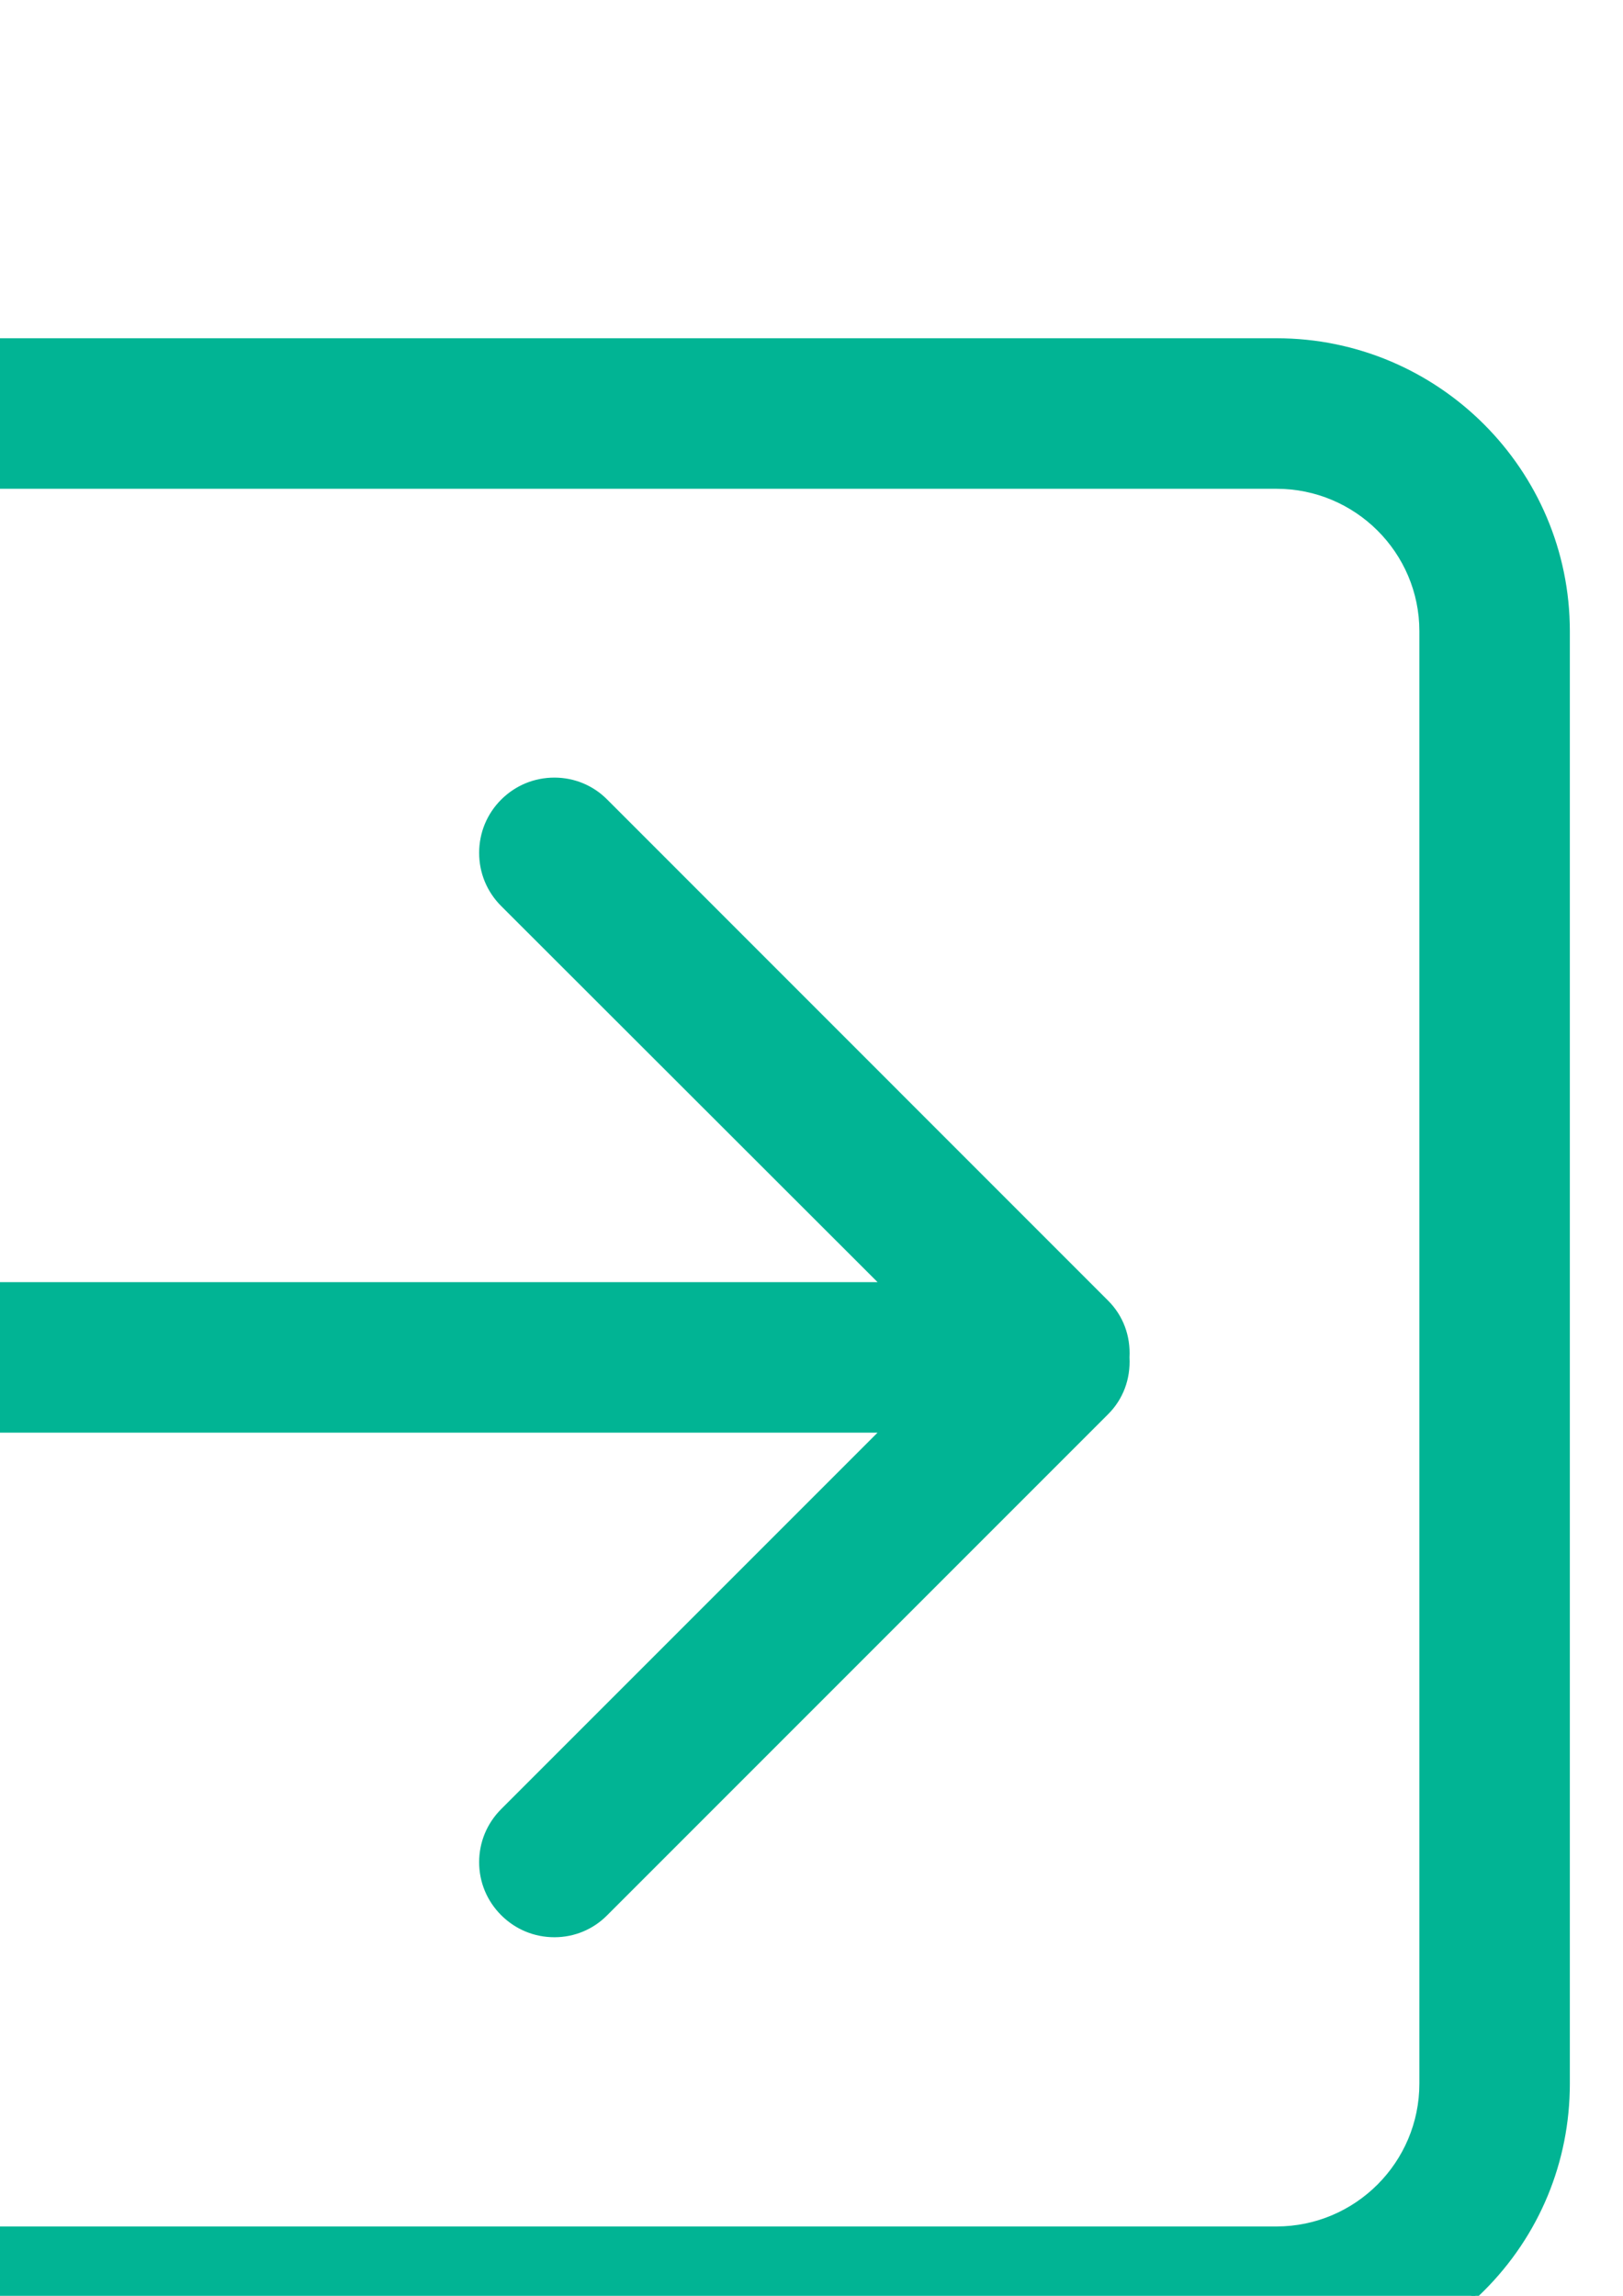 <?xml version="1.0" encoding="UTF-8"?> <!-- Creator: CorelDRAW 2019 --> <svg xmlns="http://www.w3.org/2000/svg" xmlns:xlink="http://www.w3.org/1999/xlink" xml:space="preserve" width="210mm" height="297mm" style="shape-rendering:geometricPrecision; text-rendering:geometricPrecision; image-rendering:optimizeQuality; fill-rule:evenodd; clip-rule:evenodd" viewBox="0 0 21000 29700"> <defs> <style type="text/css"> <![CDATA[ .fil0 {fill:#01B494;fill-rule:nonzero} ]]> </style> </defs> <g id="Слой_x0020_1">  <g id="_857387216"> <path class="fil0" d="M6508.14 23426.96c-367.41,367.41 -367.41,959.42 0,1325.72 367.62,367.65 962.92,367.65 1325.93,0l6481.06 -6481.15c197.13,-197.12 280.41,-454.23 266.34,-711.54 14.07,-257.17 -69.21,-513.19 -266.34,-710.44l-6481.06 -6482.23c-363.01,-366.39 -958.31,-366.39 -1325.93,0 -367.41,367.59 -367.41,964.09 0,1330.49l4926.25 4921.54 -20279.15 0c-519.06,0 -940.61,422.81 -940.61,940.64 0,519.03 421.55,940.51 940.61,940.51l20279.15 0 -4926.25 4926.46z"></path> <path class="fil0" d="M6531.63 23450.27c-171.81,171.6 -266.33,399.26 -266.09,640.78 0.21,240.84 94.7,467.59 265.88,638.35 172.5,172.27 401.02,266.55 644.28,265.89 240.84,-0.66 466.3,-95.15 634.85,-265.89l6481.22 -6481.18c180.05,-179.96 271.42,-423.67 256.74,-686.47l0 -3.53c14.68,-261.96 -76.69,-505.34 -256.74,-685.39l-6481 -6482.2c-168.77,-170.26 -394.23,-264.36 -635.07,-265.14 -0.86,0 -1.97,-0.02 -2.84,-0.02 -242.16,0 -469.81,94.09 -641.44,265.19 -171.6,171.72 -266.12,400.13 -265.88,643.09 0.21,242.39 94.7,469.96 265.88,640.72l4982.72 4977.86 -20358.9 0c-500.49,0 -907.65,407.2 -907.65,907.66 0,500.57 407.16,907.56 907.65,907.56l20358.69 0 -4982.3 4982.72zm641.23 1610.93c-259.74,0 -503.87,-101.09 -688.03,-285.21 -183.7,-183.29 -284.99,-426.55 -285.23,-684.94 -0.21,-259.11 101.08,-503.24 285.23,-687.6l23.31 23.51 -23.31 -23.51 4869.99 -4869.99 -20199.58 0c-536.83,0 -973.56,-436.62 -973.56,-973.47 0,-536.83 436.73,-973.6 973.56,-973.6l20199.58 0 -4869.99 -4865.25c-183.7,-183.23 -284.99,-427.33 -285.23,-687.34 -0.21,-260.61 101.08,-505.57 285.23,-689.79 184.16,-183.49 428.29,-284.45 688.03,-284.45 1.1,0 1.98,0 3.09,0 258.62,0.83 500.57,101.89 681.4,284.54l6480.85 6482.14c193.24,193.06 291.2,453.55 276.22,733.75 14.98,280.83 -82.98,541.89 -276.22,734.82l-6480.85 6481.18c-180.83,183.04 -422.78,284.58 -681.4,285.21 -1.11,0 -1.99,0 -3.09,0z"></path> <path class="fil0" d="M16516.78 4408.82l-18788.93 0c-2072.64,0 -3756.58,1683.97 -3756.58,3756.49l0 3756.8 1881.25 0 0 -3756.8c0,-1036.86 839.55,-1875.1 1875.33,-1875.1l18788.93 0c1041.66,0 1881.39,838.24 1881.39,1875.1l0 18789.23c0,1036.98 -839.73,1881.24 -1881.39,1881.24l-18788.93 0c-1035.78,0 -1875.33,-839.64 -1875.33,-1881.24l0 -3756.55 -1881.25 0 0 3756.55c0,2078.57 1683.94,3756.55 3756.58,3756.55l18788.93 0c2078.52,0 3762.48,-1677.98 3762.48,-3756.55l0 -18789.23c0,-2072.52 -1683.96,-3756.49 -3762.48,-3756.49z"></path> <path class="fil0" d="M-5995.77 23230.94l0 3723.6c0,2053.29 1670.42,3723.57 3723.62,3723.57l18788.93 0c2056.65,0 3729.53,-1670.28 3729.53,-3723.57l0 -18789.23c0,-2053.05 -1672.88,-3723.54 -3729.53,-3723.54l-18788.93 0c-2053.2,0 -3723.62,1670.49 -3723.62,3723.54l0 3723.84 1815.3 0 0 -3723.84c0,-1052.14 856.07,-1908.05 1908.32,-1908.05l18788.93 0c1055.44,0 1914.35,855.91 1914.35,1908.05l0 18789.23c0,1055.44 -858.91,1914.2 -1914.35,1914.2l-18788.93 0c-1052.25,0 -1908.32,-858.76 -1908.32,-1914.2l0 -3723.6 -1815.3 0zm22512.55 7513.1l-18788.93 0c-1011.87,0 -1963.24,-393.56 -2678.82,-1108.4 -716.25,-715.49 -1110.74,-1667.64 -1110.74,-2681.1l0 -3789.5 1947.18 0 0 3789.5c0,1019.16 826.49,1848.26 1842.38,1848.26l18788.93 0c1019.19,0 1848.44,-829.1 1848.44,-1848.26l0 -18789.23c0,-1015.59 -829.25,-1842.15 -1848.44,-1842.15l-18788.93 0c-1015.89,0 -1842.38,826.56 -1842.38,1842.15l0 3789.78 -1947.18 0 0 -3789.78c0,-2089.3 1699.99,-3789.44 3789.56,-3789.44l18788.93 0c2092.9,0 3795.44,1700.14 3795.44,3789.44l0 18789.23c0,1013.67 -394.56,1965.84 -1111.46,2681.1 -716.3,714.84 -1669.58,1108.4 -2683.98,1108.4z"></path> </g> </g> </svg> 
